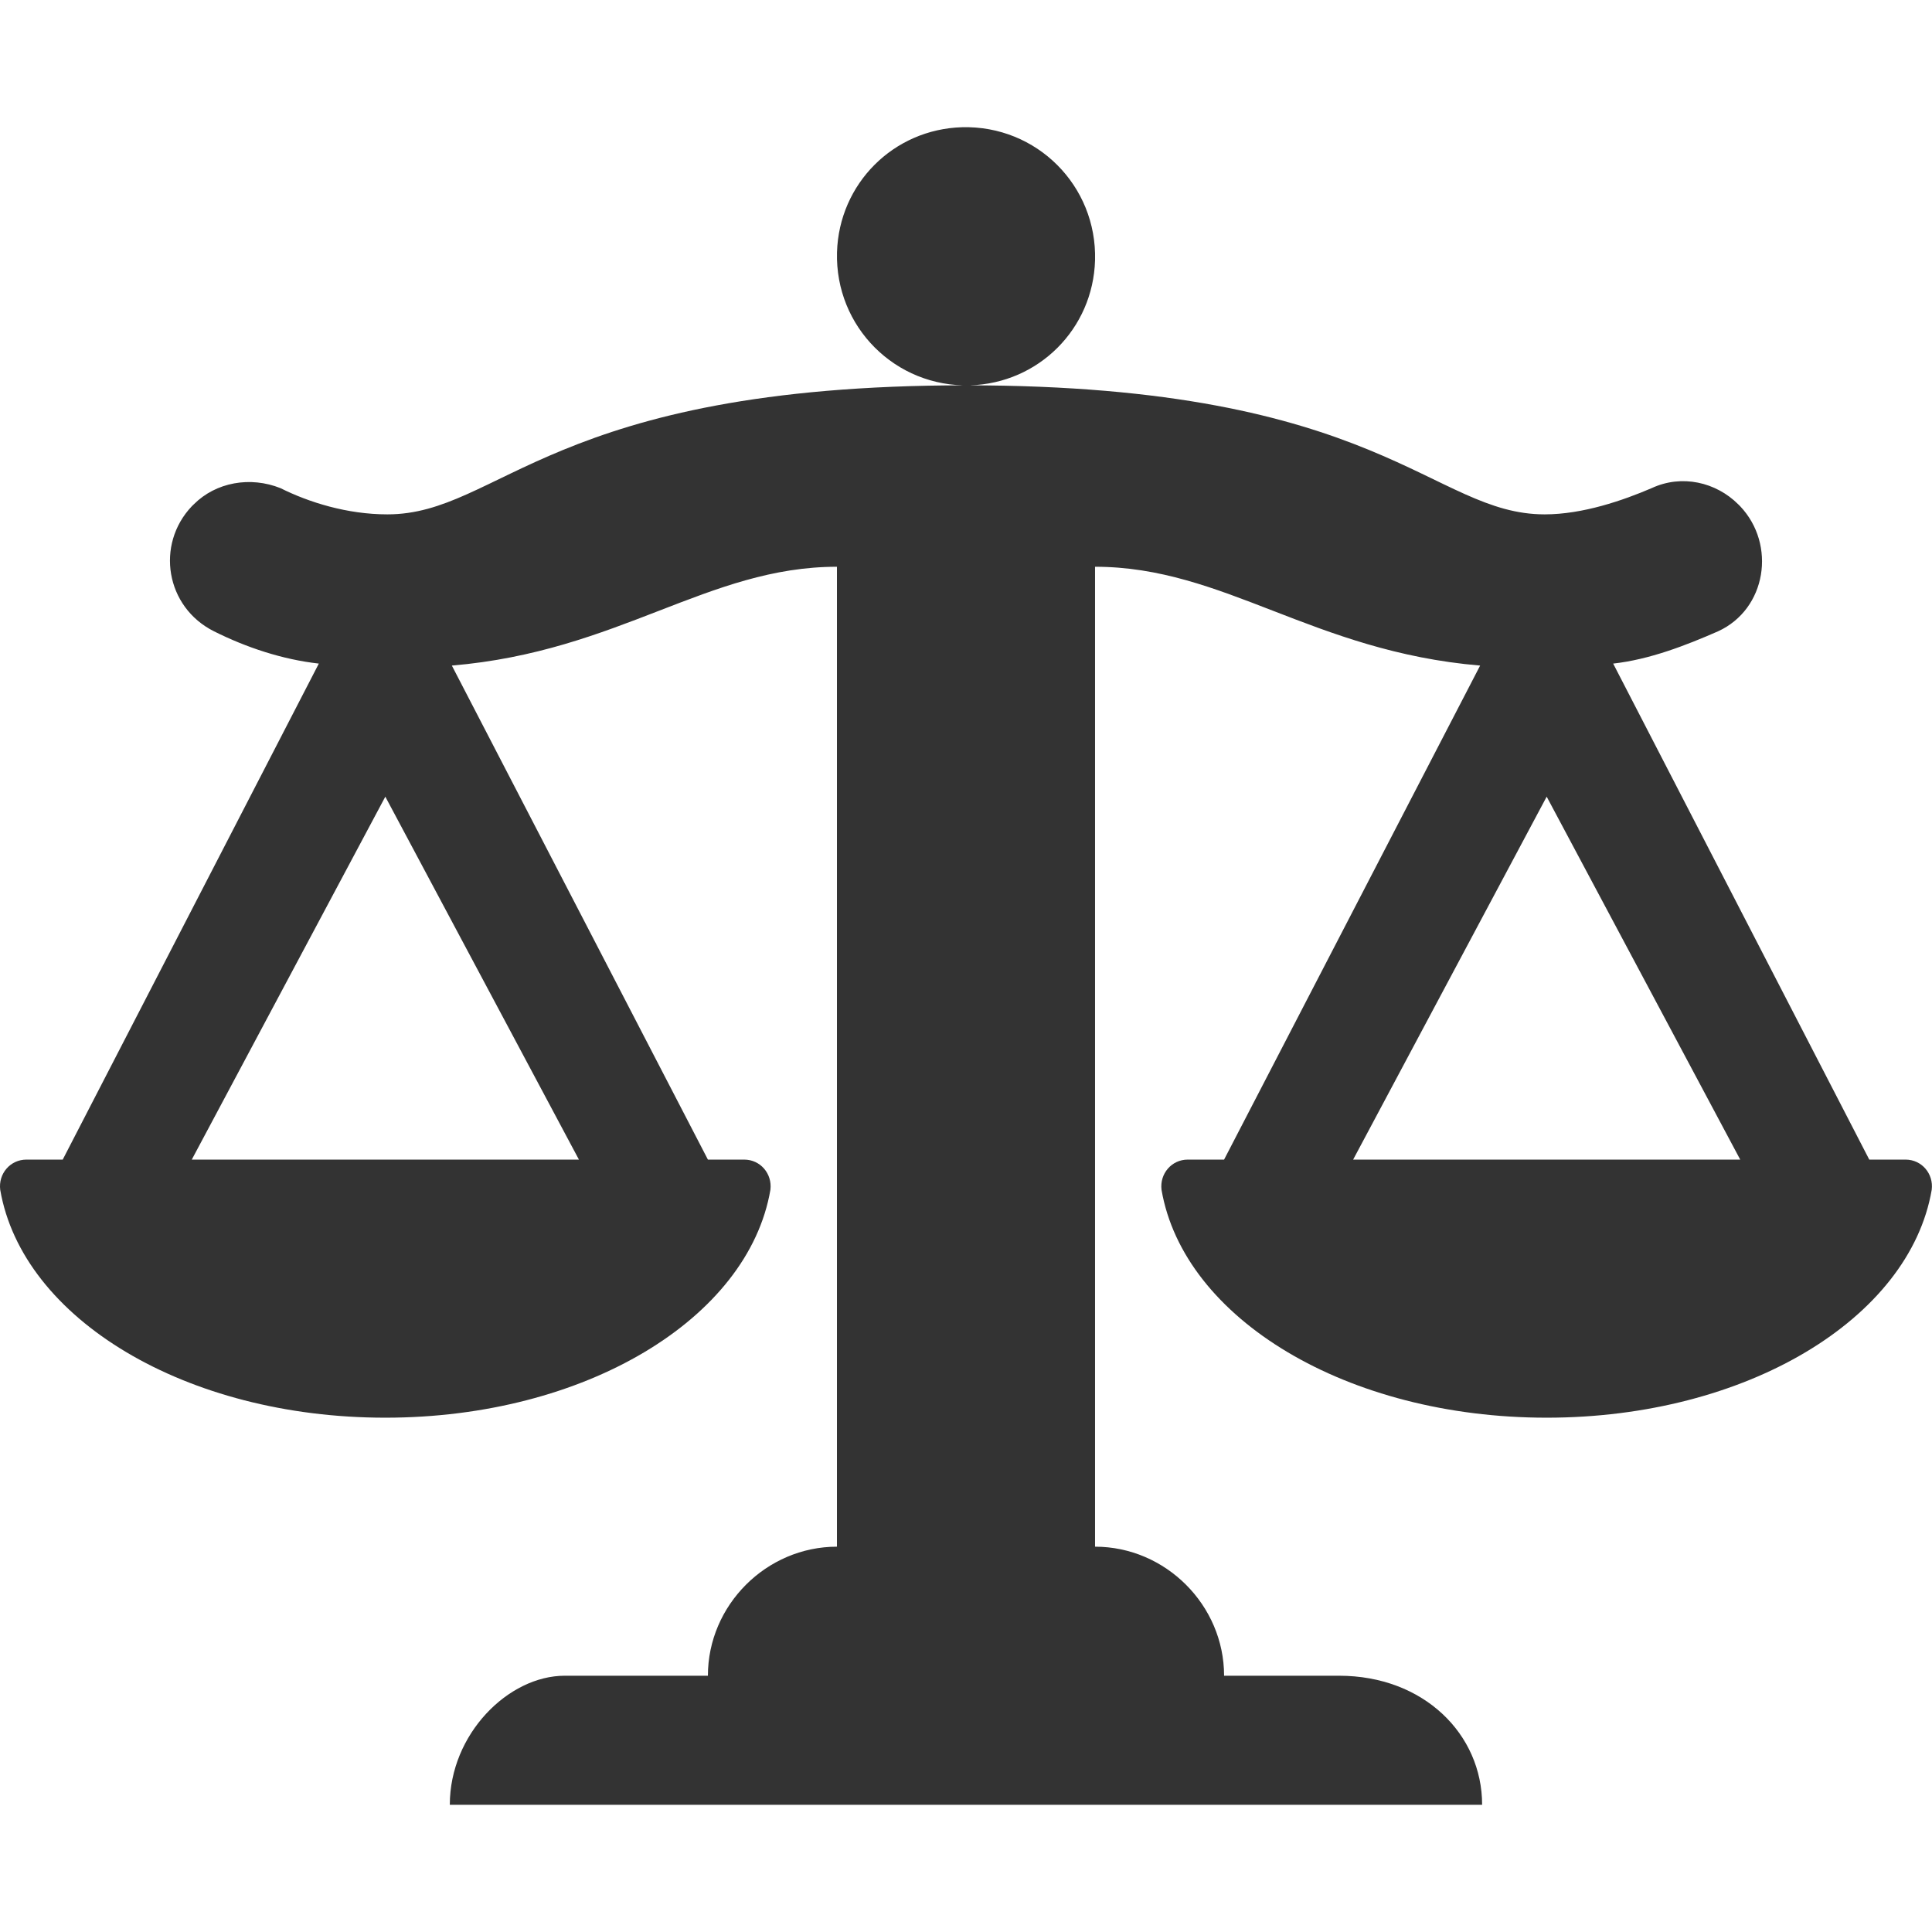<?xml version="1.0" encoding="utf-8"?>
<!-- Generator: Adobe Illustrator 16.0.3, SVG Export Plug-In . SVG Version: 6.00 Build 0)  -->
<!DOCTYPE svg PUBLIC "-//W3C//DTD SVG 1.1//EN" "http://www.w3.org/Graphics/SVG/1.1/DTD/svg11.dtd">
<svg version="1.1" id="Layer_1" xmlns="http://www.w3.org/2000/svg" xmlns:xlink="http://www.w3.org/1999/xlink" x="0px" y="0px"
	 width="34px" height="34px" viewBox="111 111 34 34" enable-background="new 111 111 34 34" xml:space="preserve">
<path fill="#333333" d="M128.072,117.781c1.206-0.036,2.164-0.994,2.199-2.2c0.036-1.313-1.028-2.377-2.341-2.342
	c-1.207,0.036-2.164,0.994-2.2,2.2C125.694,116.752,126.758,117.817,128.072,117.781z M144.535,131.407h-0.639l-4.507-8.729
	c0.639-0.071,1.277-0.319,1.846-0.568c0.852-0.39,1.028-1.525,0.39-2.2l-0.035-0.035c-0.391-0.39-0.993-0.532-1.525-0.284
	c-0.497,0.213-1.207,0.461-1.881,0.461c-1.987,0-2.874-2.271-10.183-2.271c-7.31,0-8.196,2.271-10.184,2.271
	c-0.709,0-1.384-0.213-1.88-0.461c-0.532-0.213-1.136-0.106-1.526,0.284l-0.036,0.035c-0.639,0.674-0.461,1.774,0.391,2.2
	c0.567,0.284,1.206,0.497,1.845,0.568l-4.507,8.729h-0.639c-0.284,0-0.497,0.248-0.461,0.532c0.391,2.271,3.265,4.01,6.777,4.01
	s6.387-1.739,6.777-4.01c0.035-0.284-0.177-0.532-0.461-0.532h-0.639l-4.506-8.694c2.945-0.249,4.506-1.739,6.777-1.739v17.245
	c-1.242,0-2.271,1.029-2.271,2.271h-2.519c-0.994,0-2.023,1.029-2.023,2.271h18.167c0-1.242-1.028-2.271-2.519-2.271h-2.022
	c0-1.241-1.029-2.271-2.271-2.271v-17.245c2.271,0,3.832,1.49,6.777,1.739l-4.506,8.694h-0.64c-0.283,0-0.496,0.248-0.461,0.532
	c0.391,2.271,3.265,4.01,6.777,4.01s6.387-1.739,6.777-4.01C145.031,131.655,144.818,131.407,144.535,131.407z M121.188,131.407
	h-6.813l3.406-6.387L121.188,131.407z M134.813,131.407l3.406-6.387l3.406,6.387H134.813z"/>
</svg>

